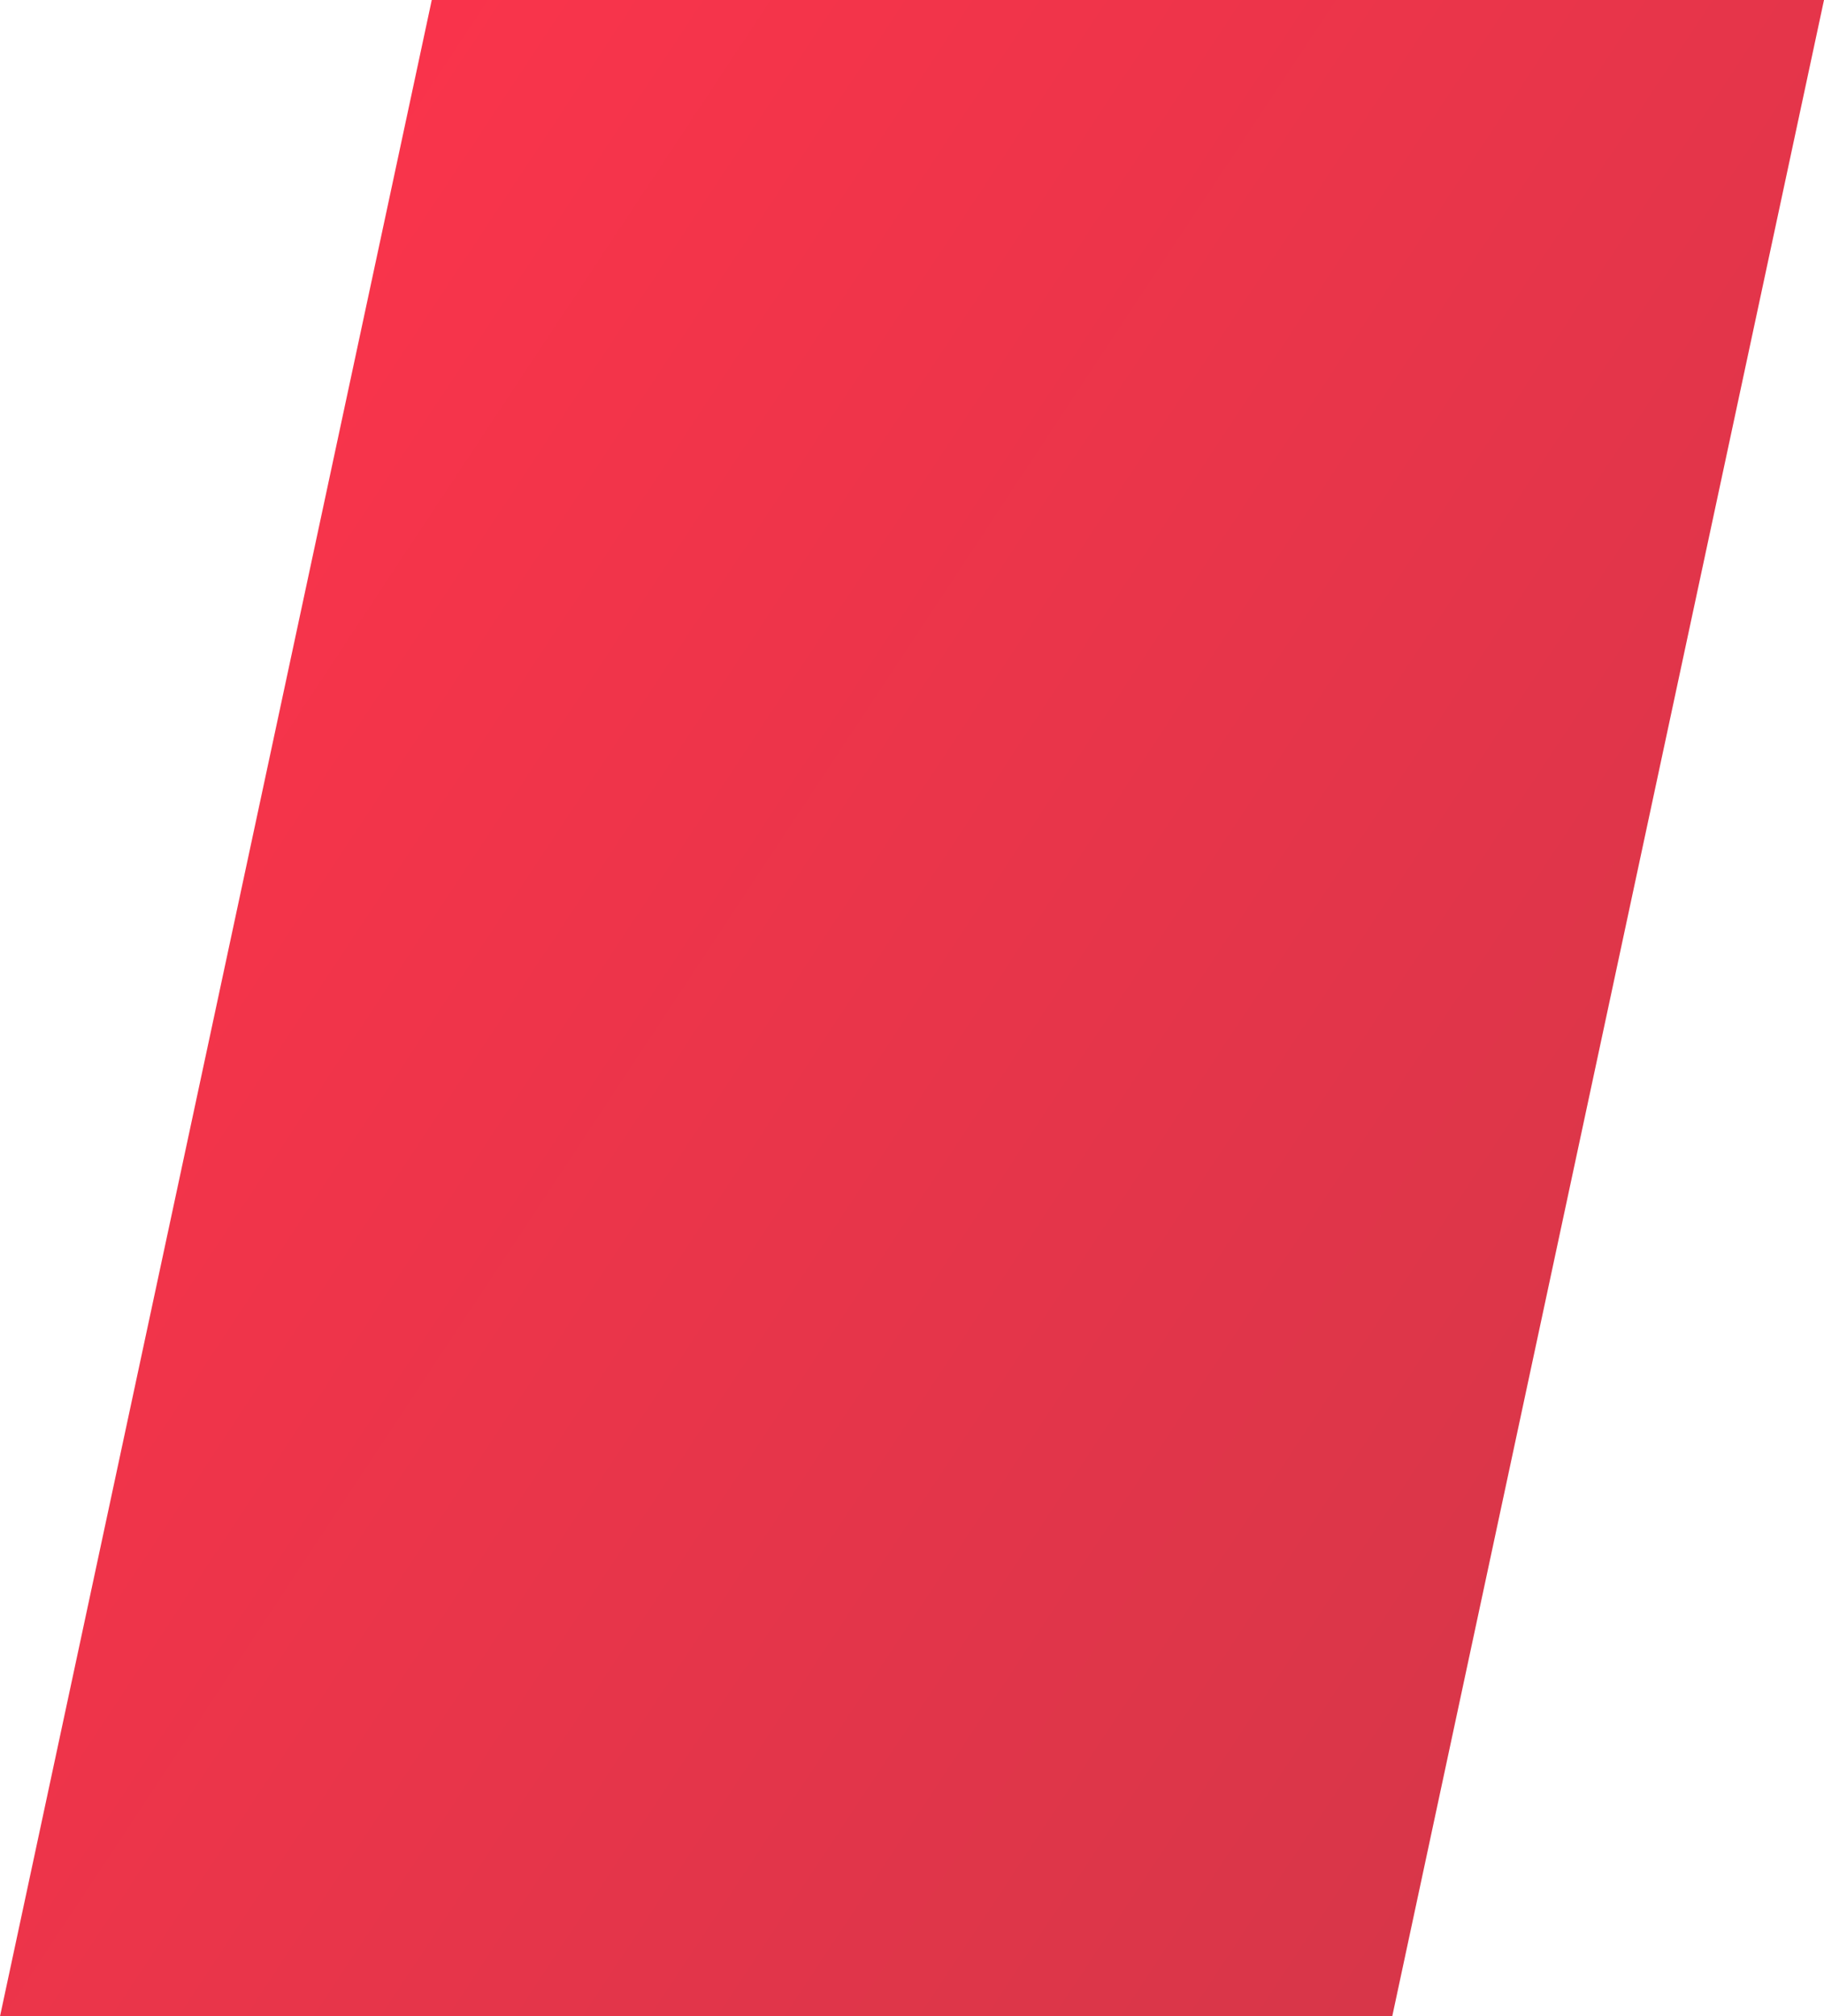 <?xml version="1.0" encoding="UTF-8"?> <svg xmlns="http://www.w3.org/2000/svg" width="400" height="442" viewBox="0 0 400 442" fill="none"><path d="M94.686 -0.001H400L305.314 441.999H0L94.686 -0.001Z" fill="url(#paint0_linear_307_252)" fill-opacity="0.8"></path><defs><linearGradient id="paint0_linear_307_252" x1="-39.718" y1="81.24" x2="477.961" y2="423.492" gradientUnits="userSpaceOnUse"><stop stop-color="#FF001E"></stop><stop offset="1" stop-color="#C0051B"></stop></linearGradient></defs></svg> 